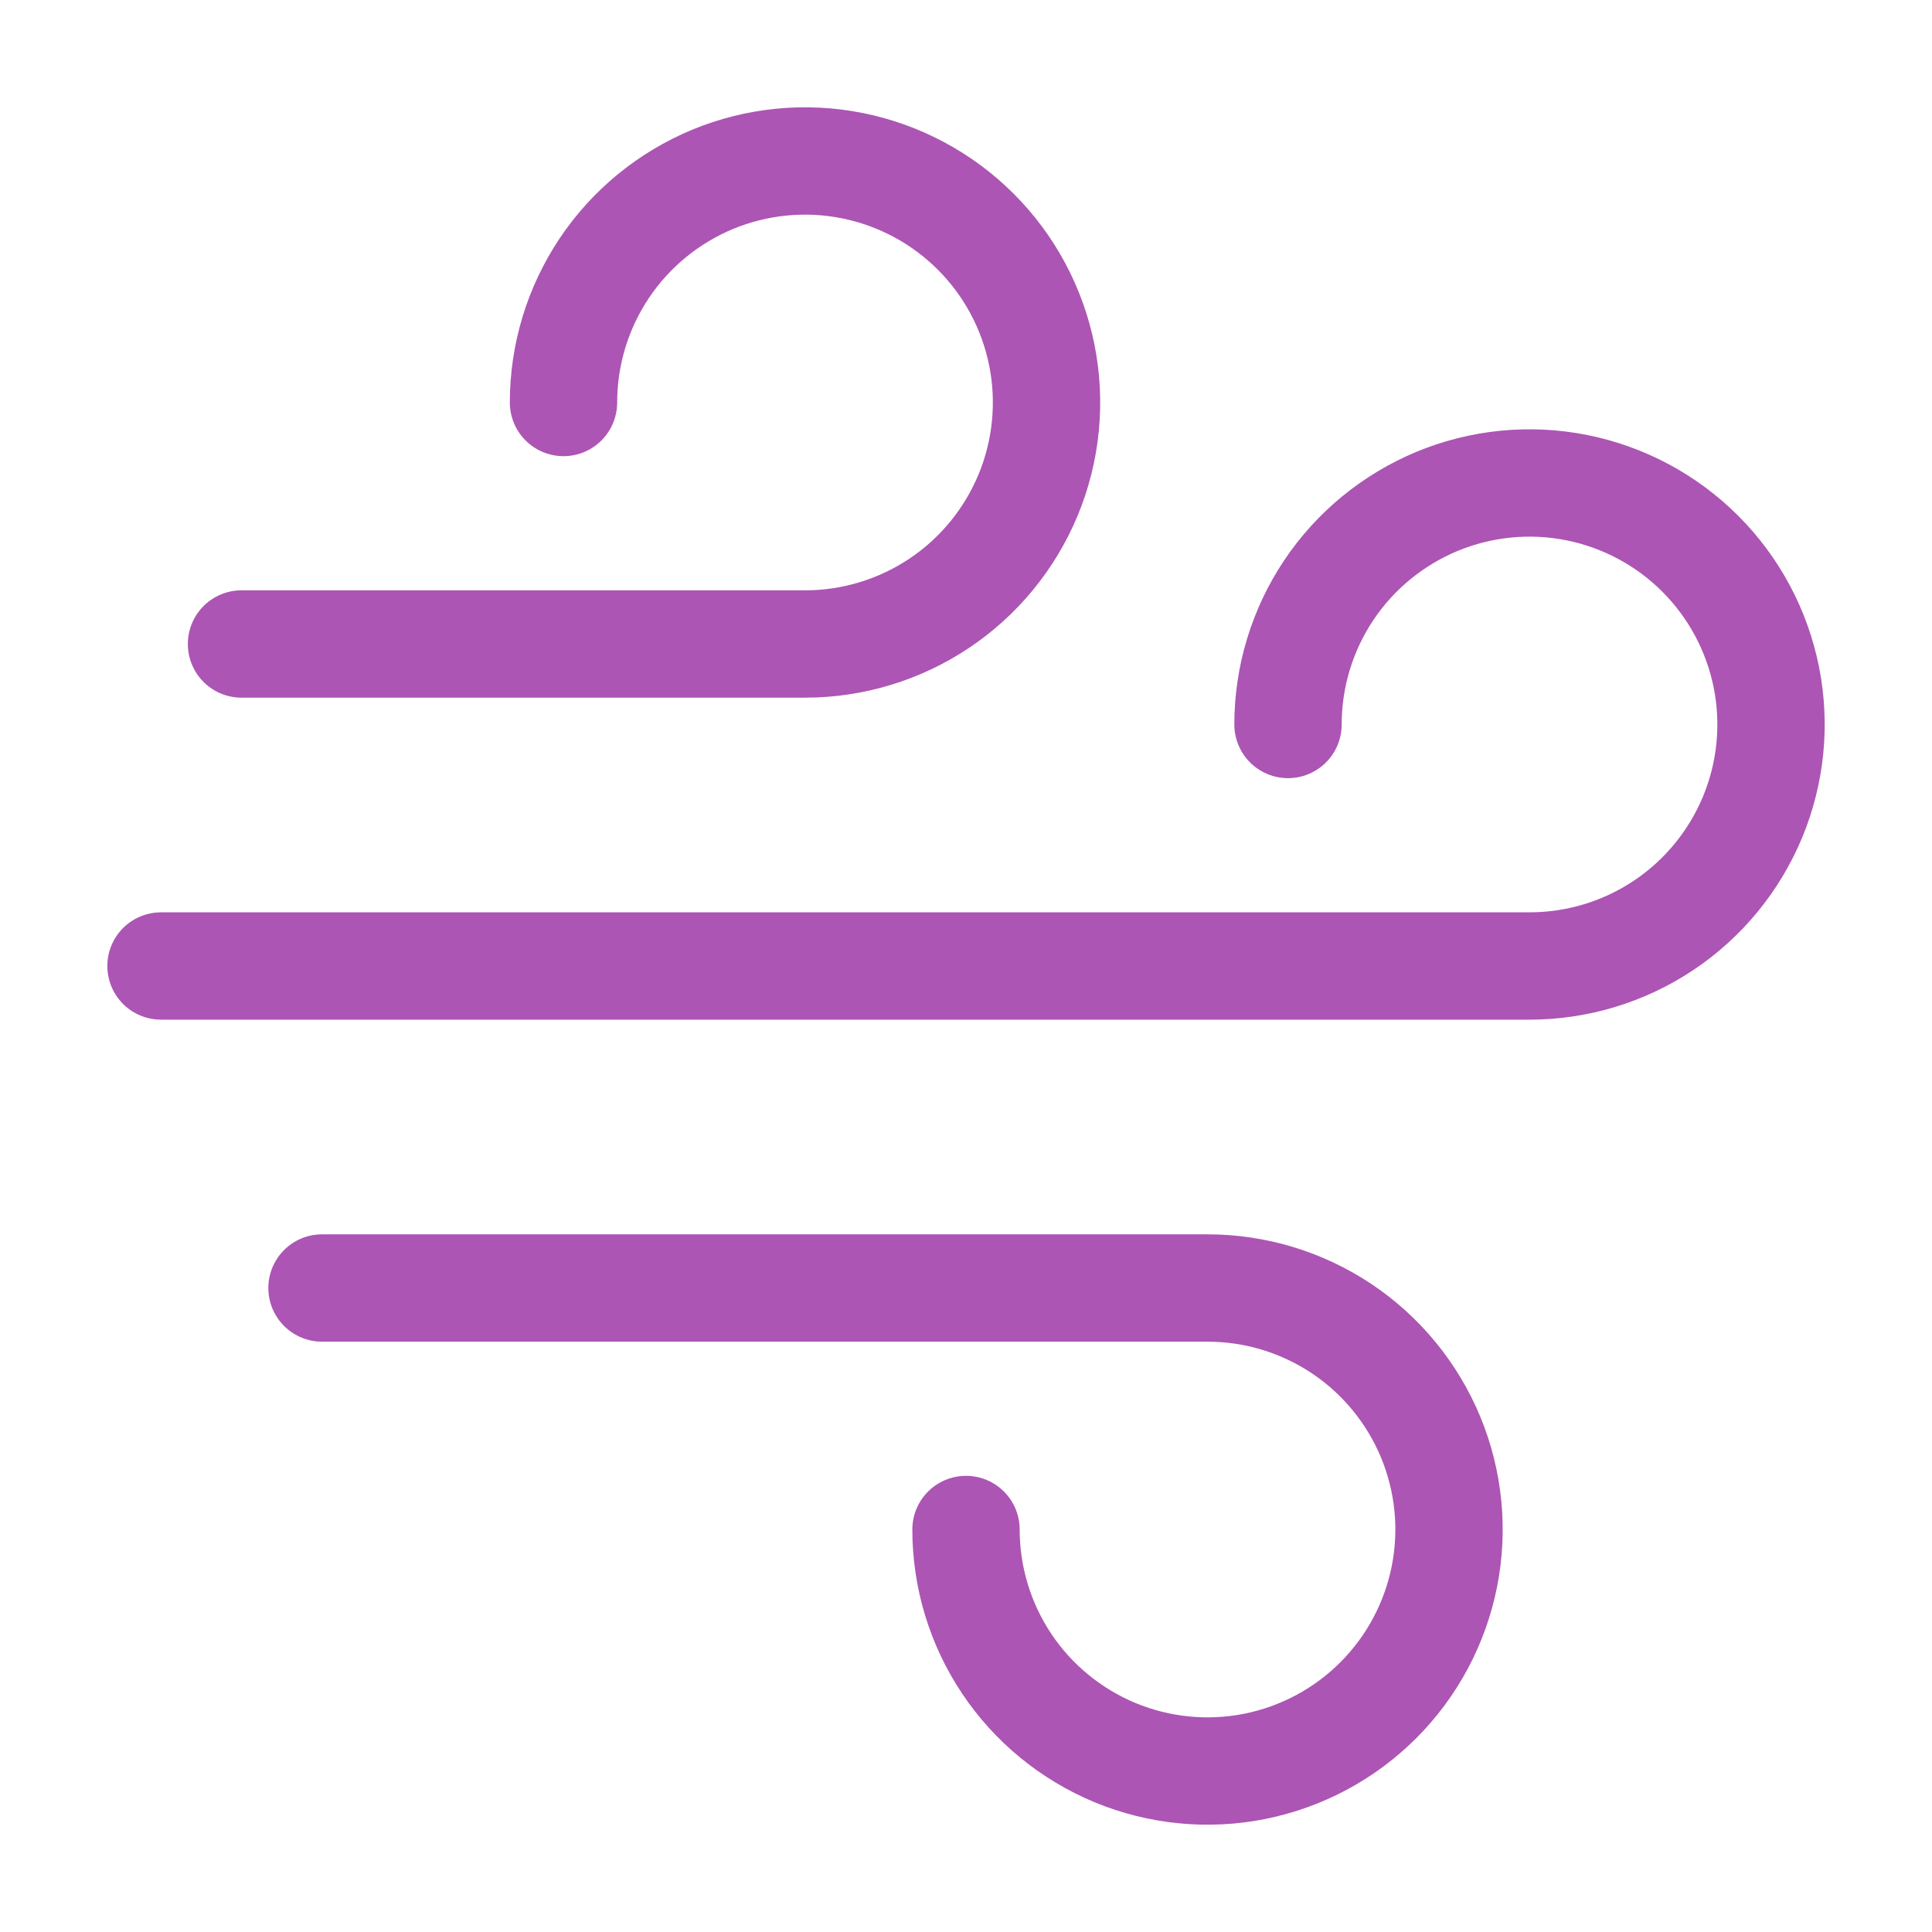 <?xml version="1.0" encoding="UTF-8"?> <svg xmlns="http://www.w3.org/2000/svg" width="18" height="18" viewBox="0 0 18 18" fill="none"><path d="M2.25 6H7.5C7.945 6 8.38 5.868 8.75 5.621C9.12 5.374 9.408 5.022 9.579 4.611C9.749 4.2 9.794 3.748 9.707 3.311C9.62 2.875 9.406 2.474 9.091 2.159C8.776 1.844 8.375 1.63 7.939 1.543C7.503 1.456 7.05 1.501 6.639 1.671C6.228 1.842 5.876 2.13 5.629 2.5C5.382 2.87 5.25 3.305 5.25 3.75M3 12H11.25C11.695 12 12.13 12.132 12.5 12.379C12.87 12.626 13.158 12.978 13.329 13.389C13.499 13.8 13.544 14.252 13.457 14.689C13.37 15.125 13.156 15.526 12.841 15.841C12.526 16.156 12.125 16.37 11.689 16.457C11.252 16.544 10.8 16.499 10.389 16.329C9.978 16.158 9.626 15.87 9.379 15.5C9.132 15.13 9 14.695 9 14.25M1.5 9H14.25C14.695 9 15.13 8.868 15.5 8.621C15.87 8.374 16.158 8.022 16.329 7.611C16.499 7.2 16.544 6.748 16.457 6.311C16.37 5.875 16.156 5.474 15.841 5.159C15.526 4.844 15.125 4.63 14.689 4.543C14.252 4.456 13.8 4.501 13.389 4.671C12.978 4.842 12.626 5.13 12.379 5.5C12.132 5.87 12 6.305 12 6.75" stroke="#AC55B4" stroke-linecap="round" stroke-linejoin="round"></path></svg> 